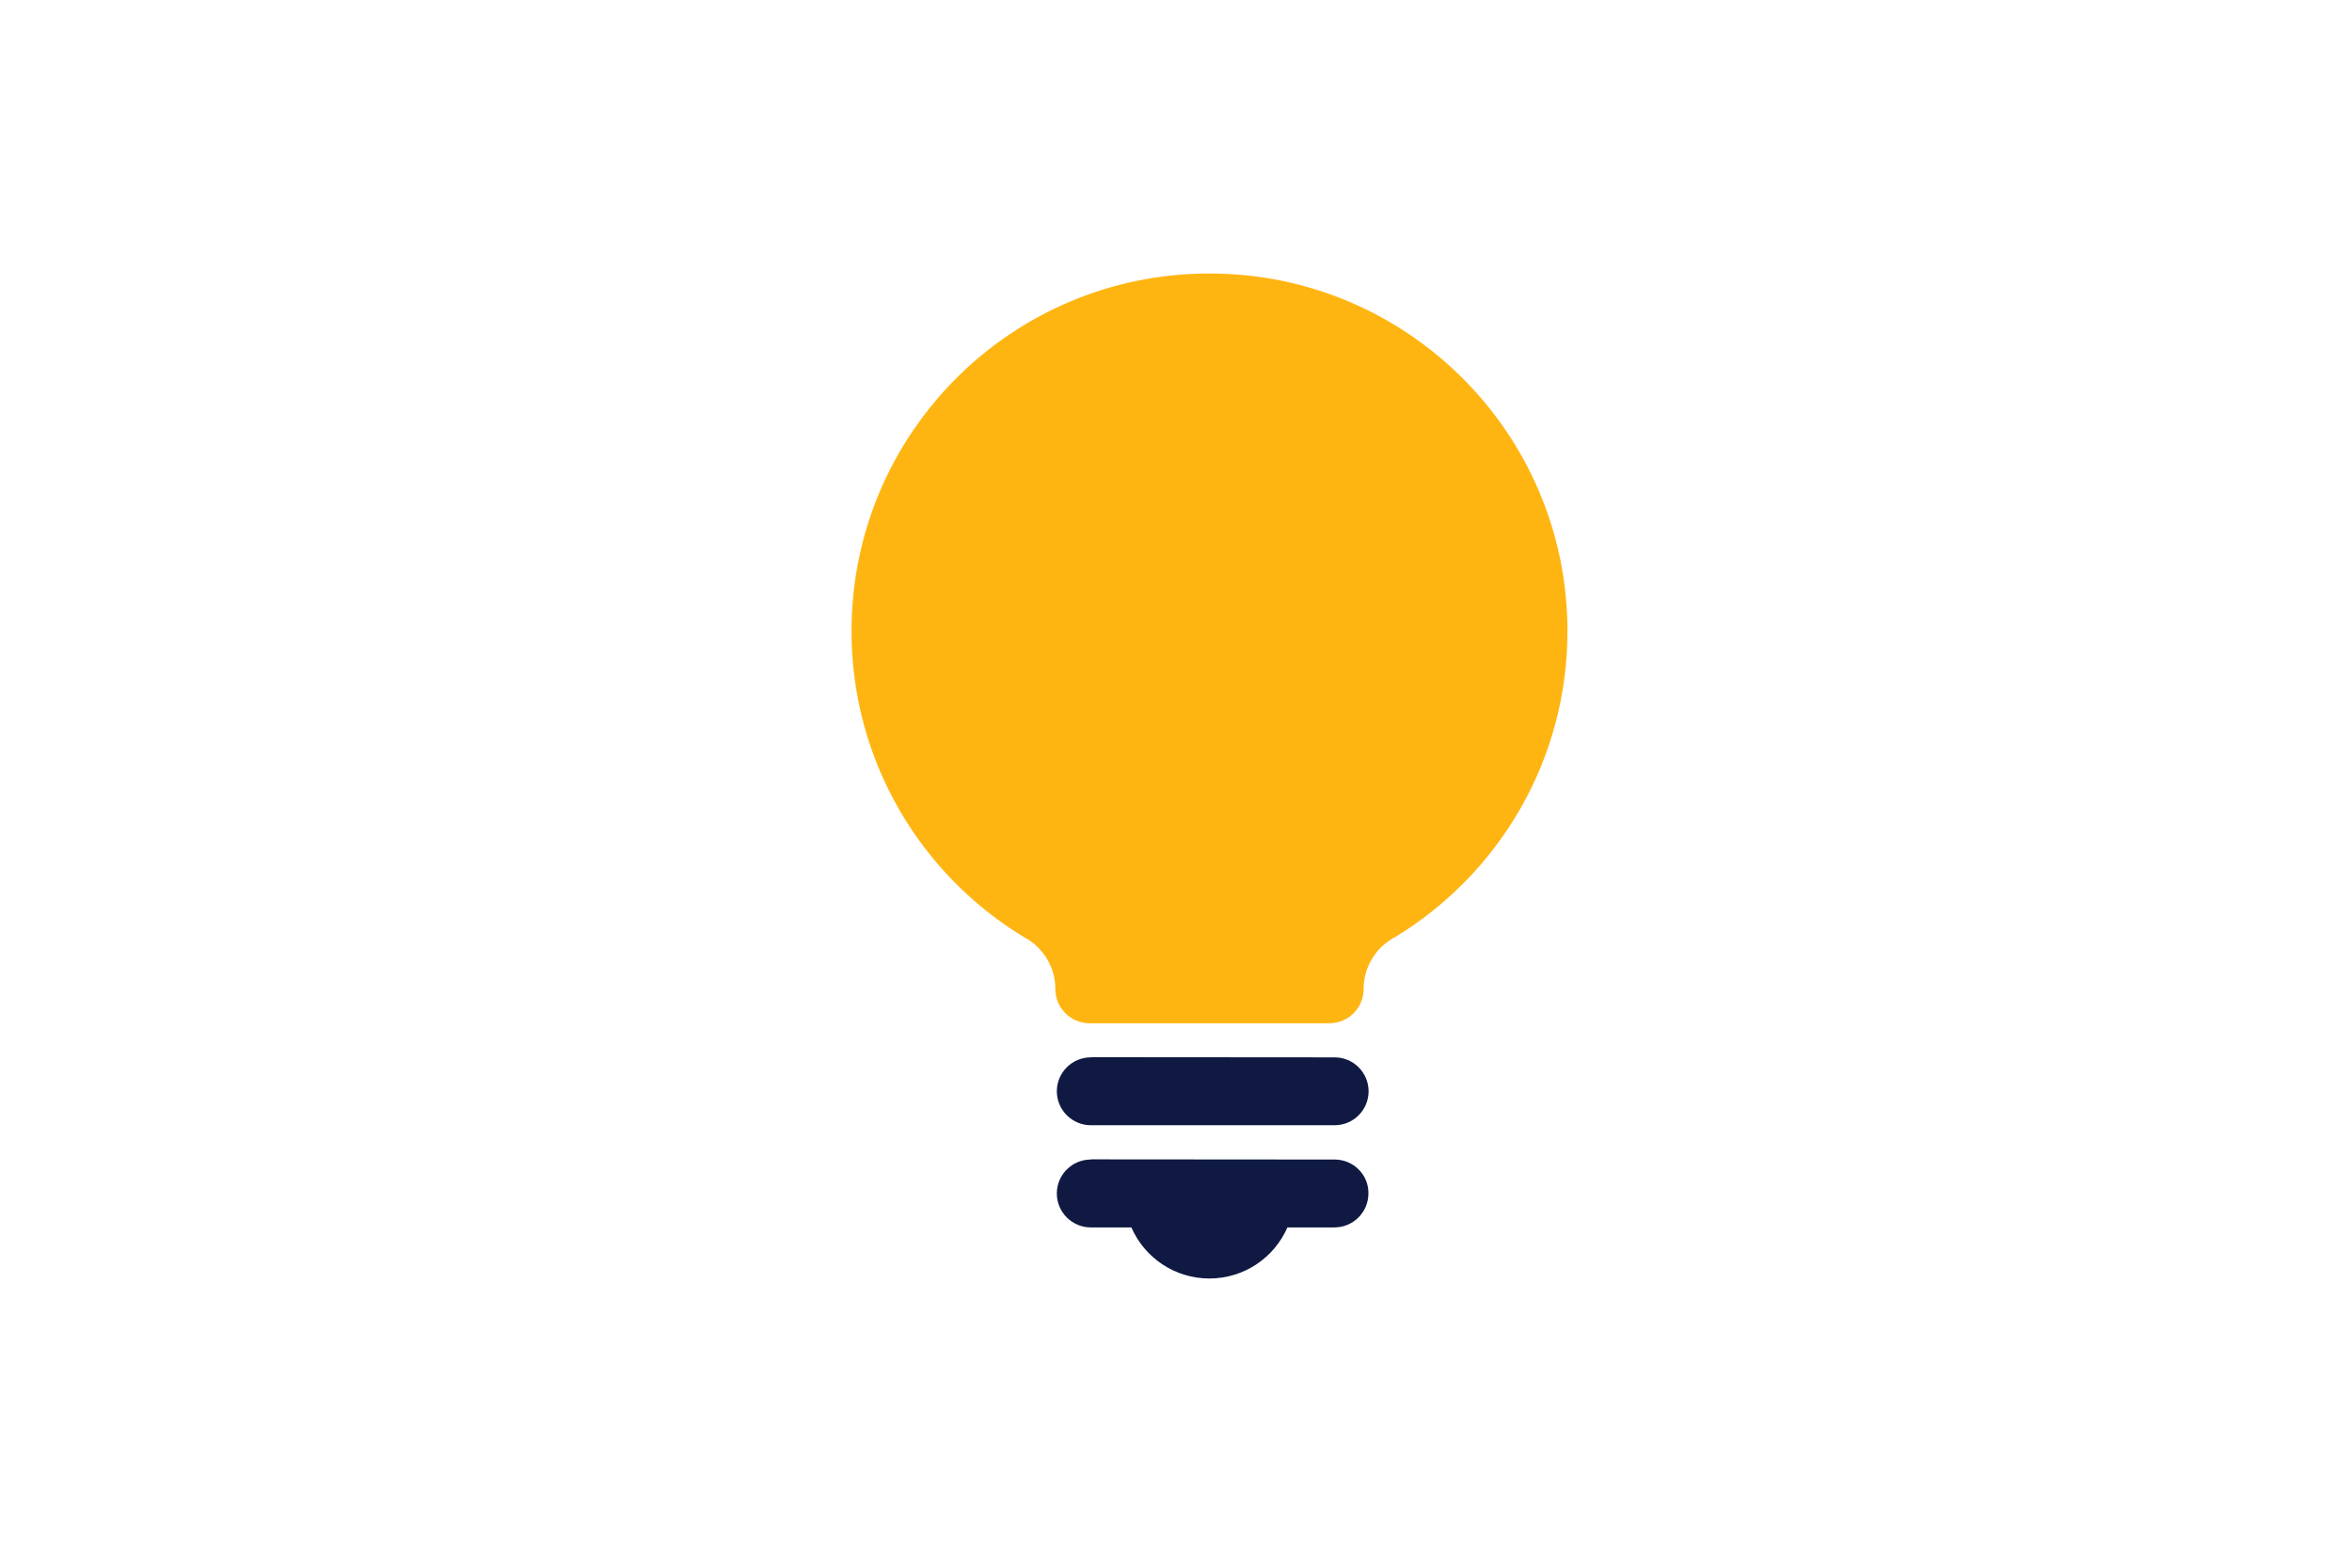 <?xml version="1.0" encoding="utf-8"?>
<!-- Generator: Adobe Illustrator 21.0.0, SVG Export Plug-In . SVG Version: 6.00 Build 0)  -->
<!DOCTYPE svg PUBLIC "-//W3C//DTD SVG 1.1//EN" "http://www.w3.org/Graphics/SVG/1.1/DTD/svg11.dtd">
<svg version="1.1" id="Laag_1" xmlns="http://www.w3.org/2000/svg" xmlns:xlink="http://www.w3.org/1999/xlink" x="0px" y="0px"
	 width="1275px" height="850px" viewBox="0 0 1275 850" style="enable-background:new 0 0 1275 850;" xml:space="preserve">
<style type="text/css">
	.st0{fill:none;}
	.st1{fill:#0F1941;}
	.st2{fill:#FFB511;}
</style>
<rect class="st0" width="1275" height="850"/>
<path class="st1" d="M723.5,573.3L723.5,573.3l-132.2-0.1v0.1c-10.2,0-18.4,8.3-18.4,18.4s8.3,18.4,18.4,18.4h132.2
	c10.2,0,18.4-8.3,18.4-18.4S733.7,573.3,723.5,573.3z"/>
<path class="st1" d="M723.5,628.7L723.5,628.7l-132.2-0.1v0.1c-10.2,0-18.4,8.3-18.4,18.4c0,10.2,8.3,18.4,18.4,18.4h22
	c7.1,16.3,23.4,27.7,42.3,27.7c18.9,0,35.2-11.4,42.3-27.7h25.5c10.2,0,18.4-8.3,18.4-18.4C742,637,733.7,628.7,723.5,628.7z"/>
<path class="st2" d="M655.8,148.3h-0.3c-107.1,0-193.9,86.8-193.9,193.9c0,70.4,37.5,132,93.6,166c0.4,0.3,0.8,0.5,1.3,0.7
	c9.4,5.6,15.6,15.8,15.6,27.4c0,10.2,8.3,18.5,18.5,18.5h130.1c10.2,0,18.5-8.3,18.5-18.5c0-11.7,6.3-21.9,15.6-27.4
	c0.4-0.2,0.8-0.5,1.3-0.7c56.1-34,93.6-95.6,93.6-166C849.7,235.1,762.8,148.3,655.8,148.3z"/>
<g>
</g>
<g>
</g>
<g>
</g>
<g>
</g>
<g>
</g>
<g>
</g>
<g>
</g>
<g>
</g>
<g>
</g>
<g>
</g>
<g>
</g>
<g>
</g>
<g>
</g>
<g>
</g>
<g>
</g>
</svg>
